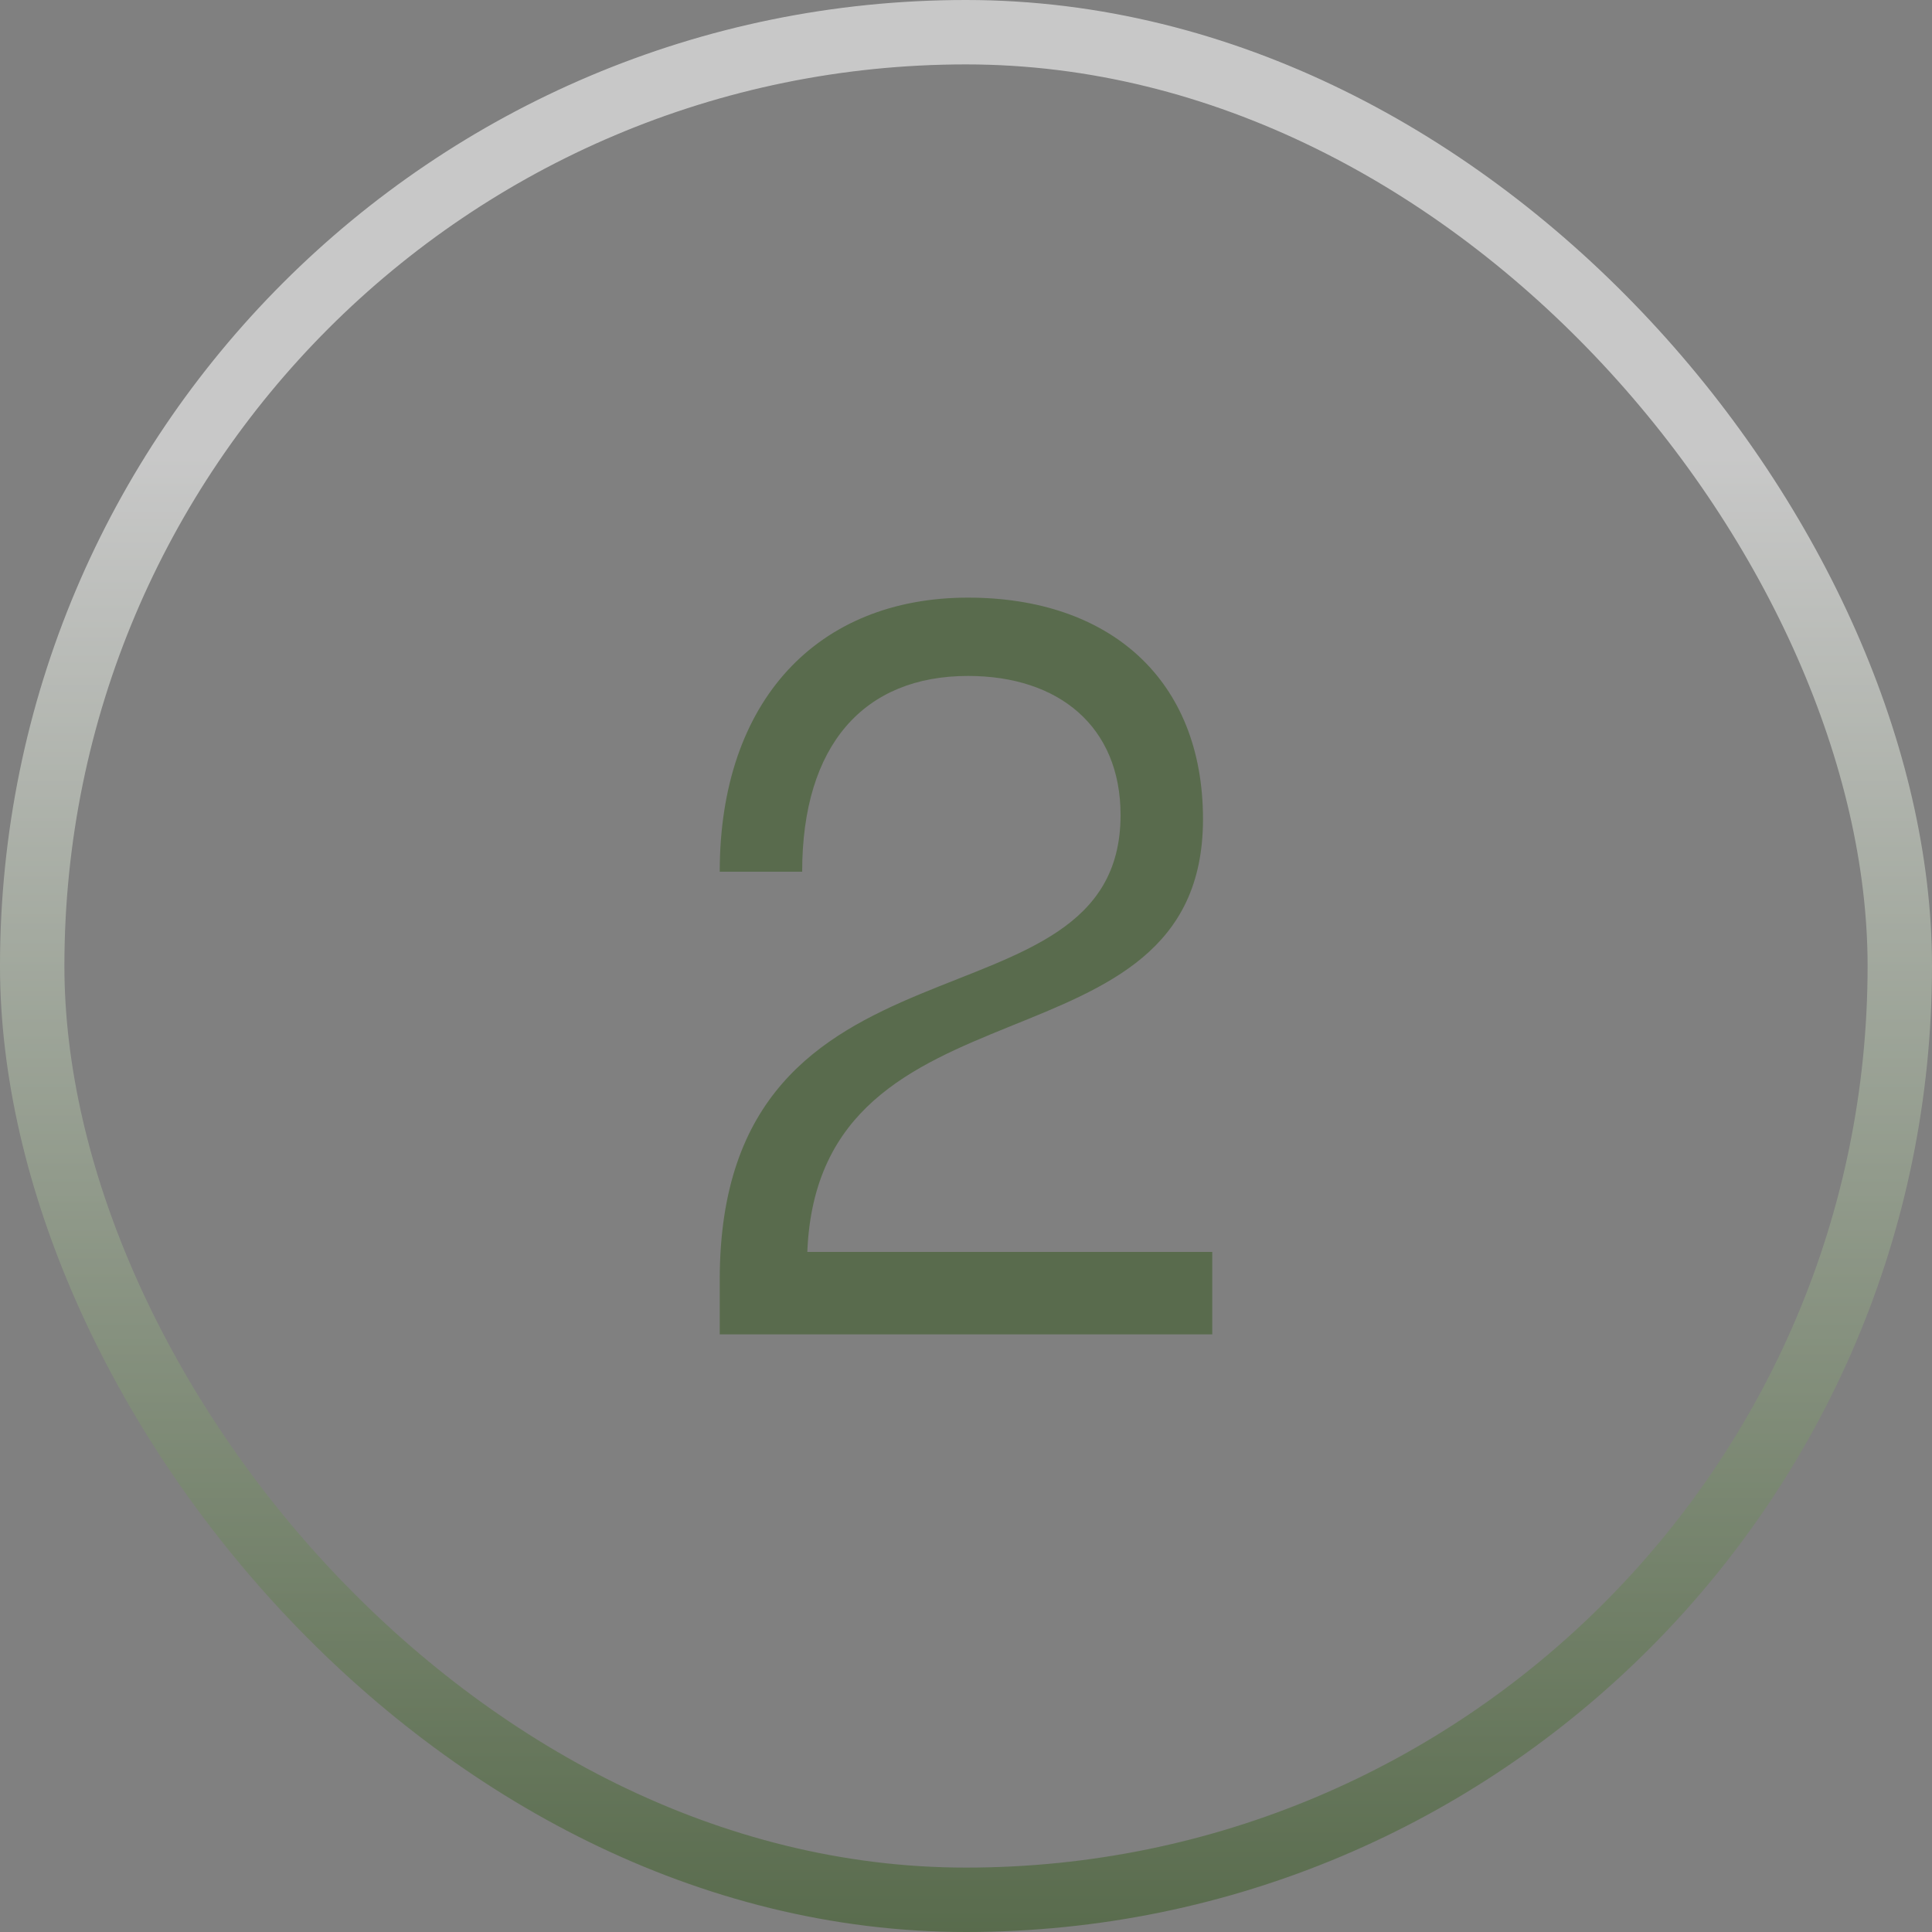 <?xml version="1.0" encoding="UTF-8"?> <svg xmlns="http://www.w3.org/2000/svg" width="30" height="30" viewBox="0 0 30 30" fill="none"><rect x="0" y="0" width="30" height="30" fill="#808080" stroke="none"/><g opacity="0.6"><rect x="0.5" y="0.5" width="29" height="29" rx="14.5" stroke="url(#paint0_linear_155_4134)"></rect><path d="M15.032 9.28C17.224 9.28 18.68 10.544 18.68 12.72C18.68 16.8 12.712 14.992 12.536 19.44H18.824V20.72H11.176V19.872C11.176 14.144 17.4 16.176 17.4 12.656C17.4 11.28 16.44 10.496 15.032 10.496C13.416 10.496 12.456 11.568 12.456 13.536H11.176C11.176 10.88 12.696 9.28 15.032 9.28Z" fill="#3F5E2B"></path></g><defs><linearGradient id="paint0_linear_155_4134" x1="15" y1="7" x2="15" y2="30" gradientUnits="userSpaceOnUse"><stop stop-color="#F9F9F9"></stop><stop offset="1" stop-color="#3F5E2B"></stop></linearGradient></defs></svg> 